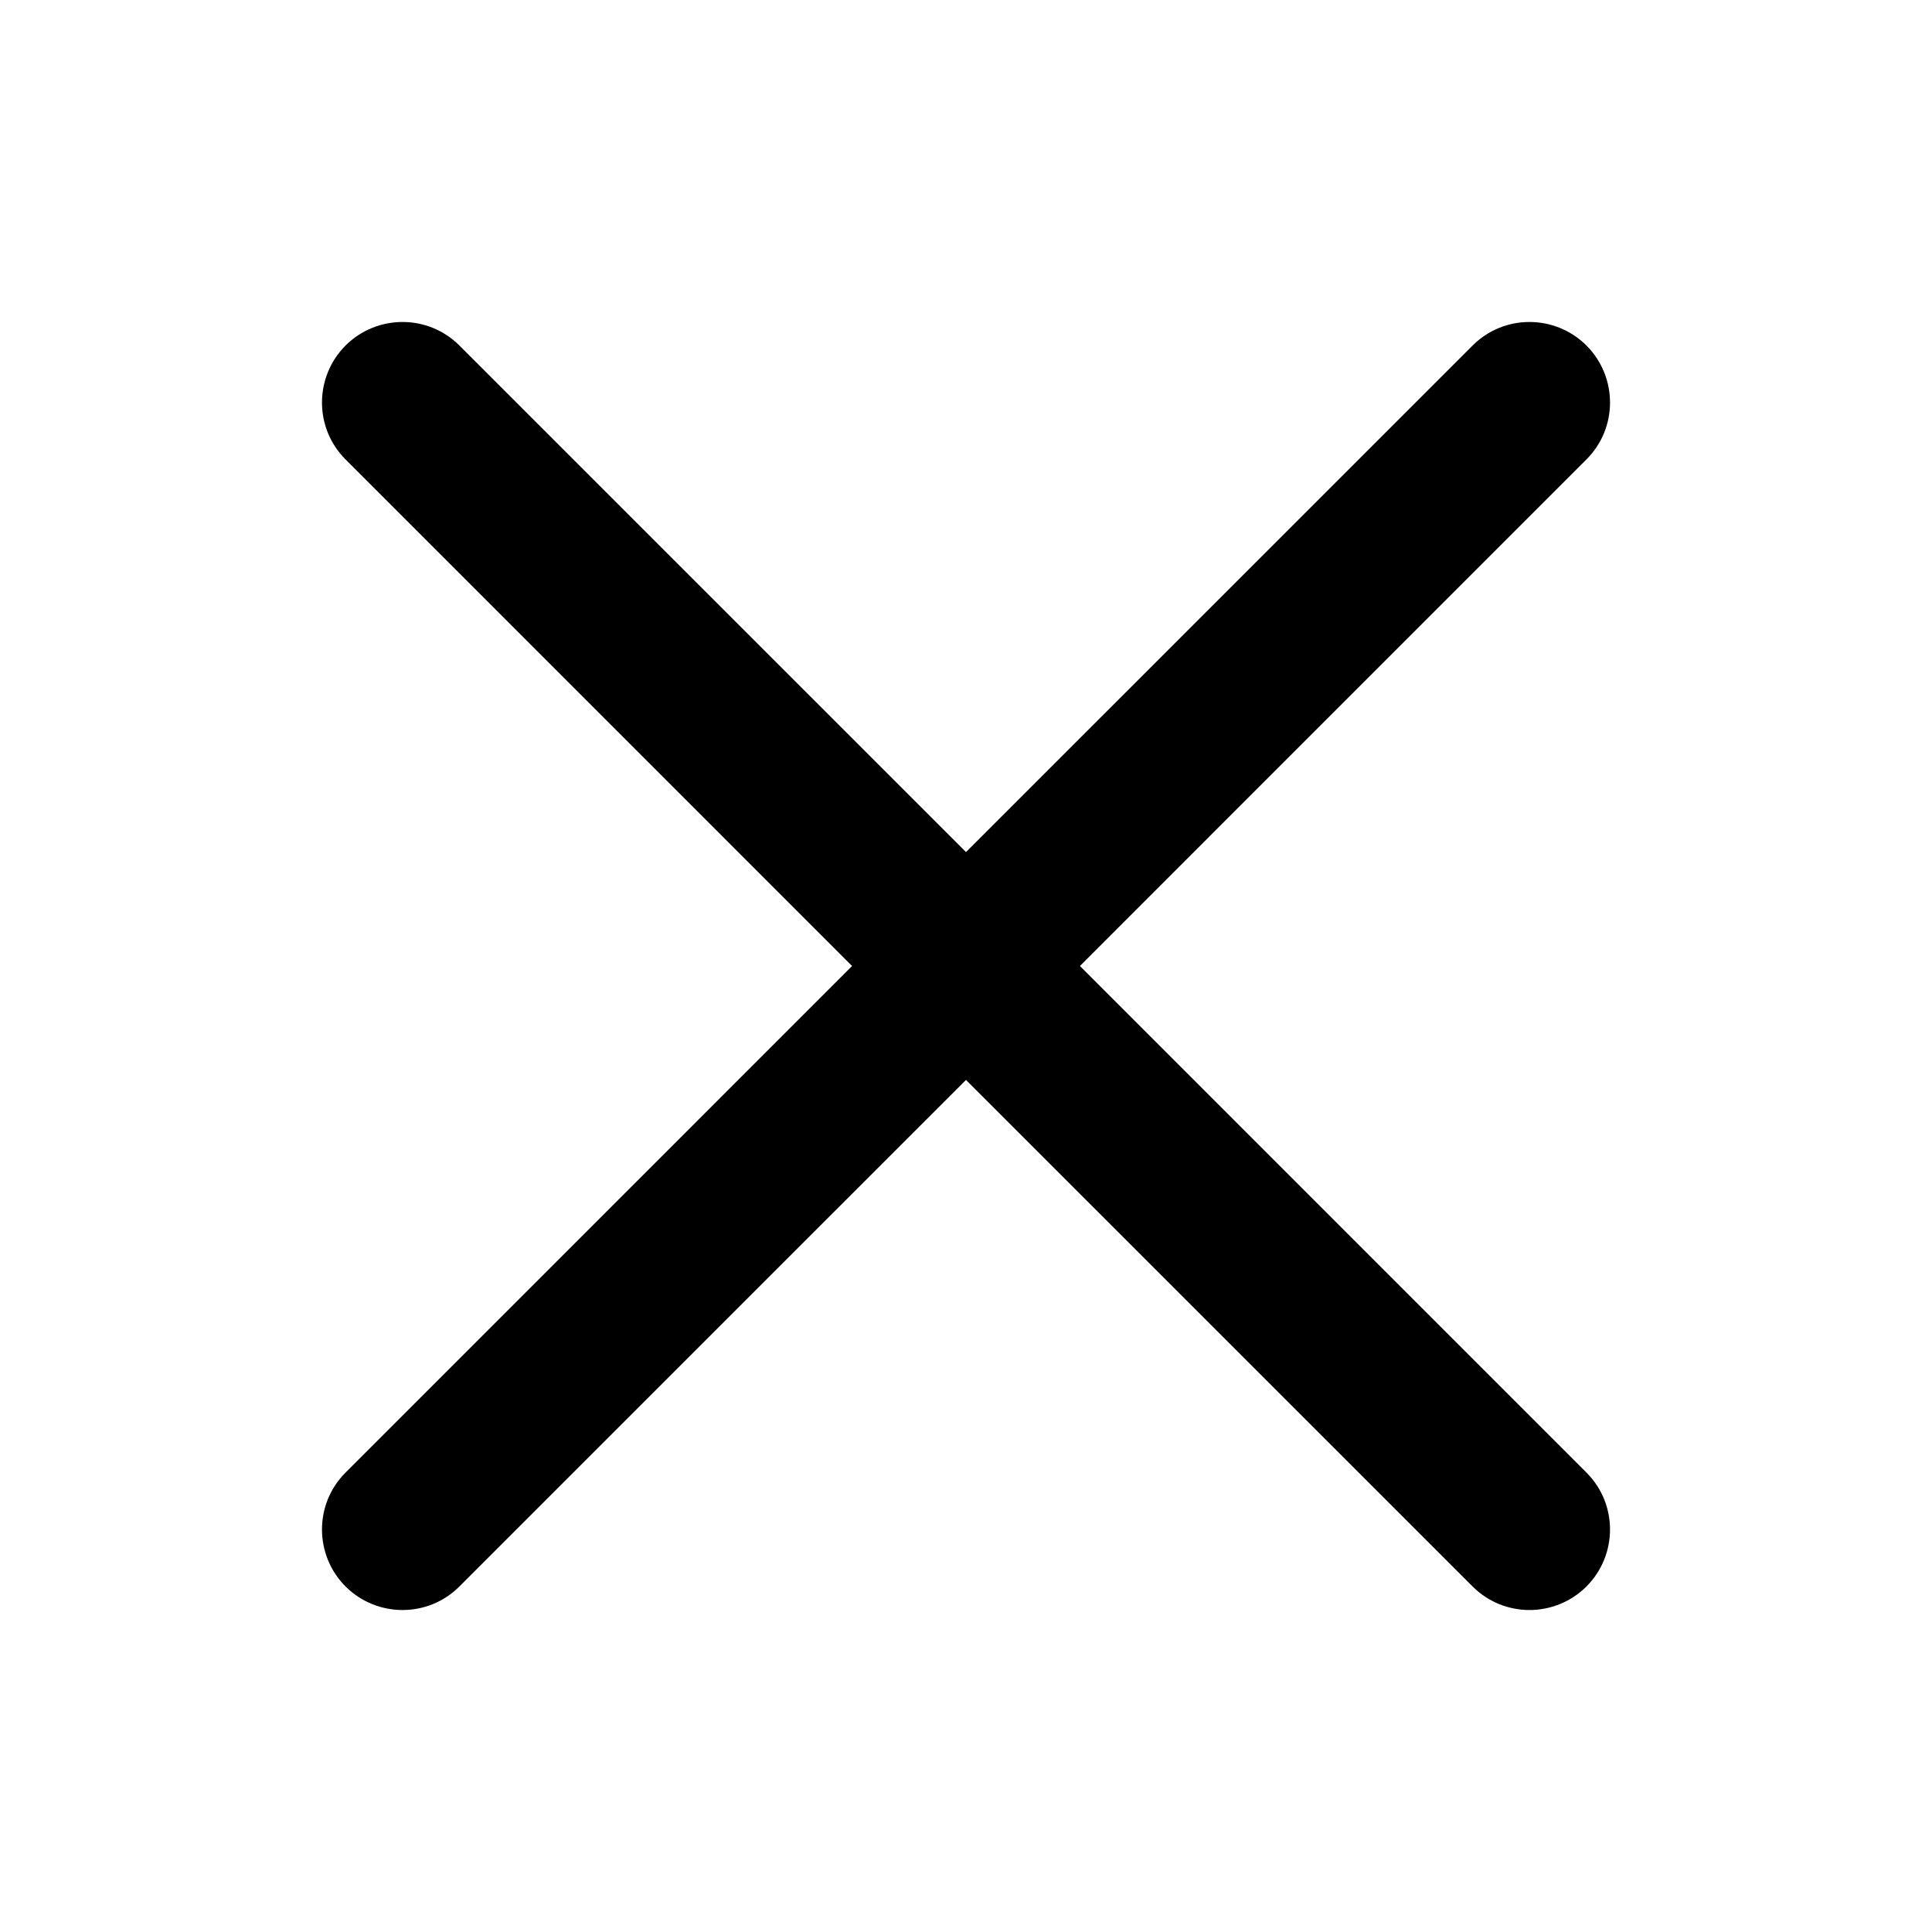 <svg xmlns="http://www.w3.org/2000/svg" viewBox="0 0 32 32" fill="currentColor">
  <path
    d="M 26.277 7.609 C 26.797 7.09 26.797 6.246 26.277 5.723 C 25.754 5.203 24.91 5.203 24.391 5.723 L 16 14.113 L 7.609 5.723 C 7.09 5.203 6.246 5.203 5.723 5.723 C 5.203 6.246 5.203 7.09 5.723 7.609 L 14.113 16 L 5.723 24.391 C 5.203 24.91 5.203 25.754 5.723 26.277 C 6.246 26.797 7.09 26.797 7.609 26.277 L 16 17.887 L 24.391 26.277 C 24.91 26.797 25.754 26.797 26.277 26.277 C 26.797 25.754 26.797 24.91 26.277 24.391 L 17.887 16 Z M 26.277 7.609"
  />
</svg>


